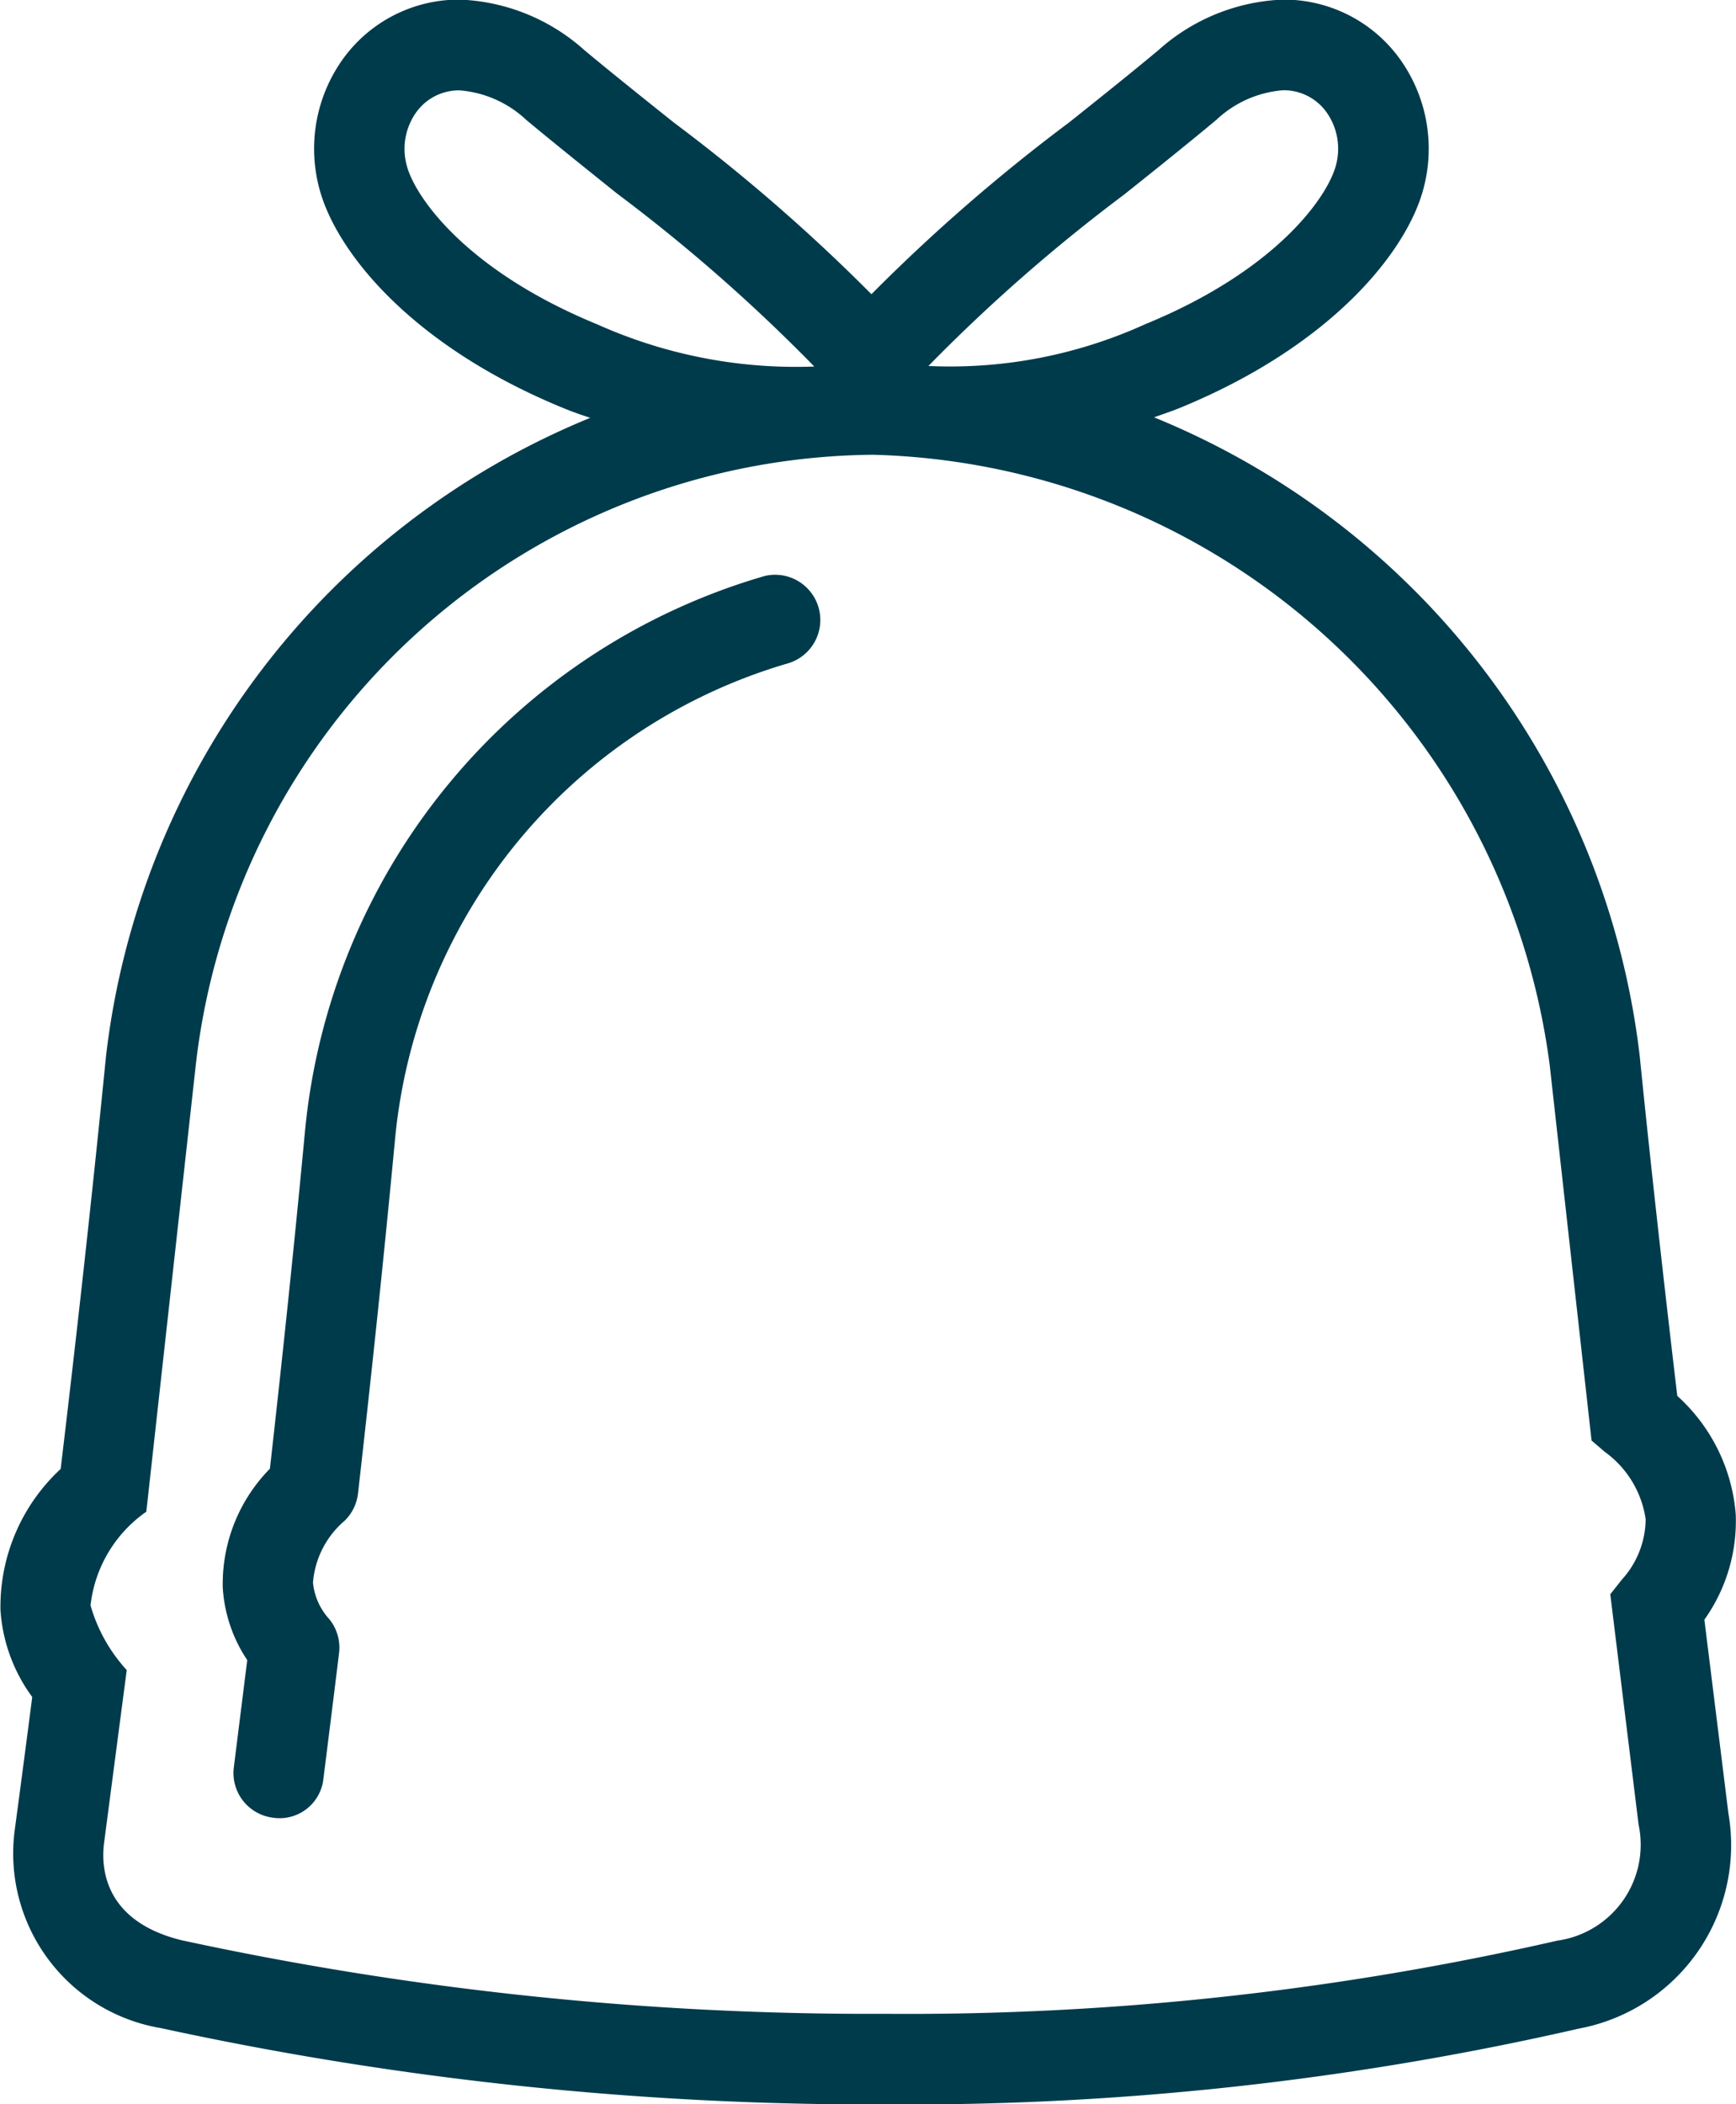 <svg xmlns="http://www.w3.org/2000/svg" width="25.959" height="31.457" viewBox="0 0 25.959 31.457">
  <g id="Group_6825" data-name="Group 6825" transform="translate(-263.827 -28.943)">
    <g id="Group_6824" data-name="Group 6824" transform="translate(263.827 28.943)">
      <path id="Path_30954" data-name="Path 30954" d="M289.506,39.068l0,0C289.587,39.077,289.547,39.072,289.506,39.068Z" transform="translate(-275.621 -33.594)" fill="#003b4c"/>
      <path id="Path_30955" data-name="Path 30955" d="M289.313,53.155a2.54,2.54,0,0,0,.469-1.576,2.665,2.665,0,0,0-.874-1.769c-.227-1.919-.411-3.584-.562-5.083a11.791,11.791,0,0,0-7.261-9.545c.125-.047.251-.087.377-.138,2.288-.936,3.394-2.342,3.645-3.261a2.3,2.3,0,0,0-.378-2,2.137,2.137,0,0,0-1.712-.846,2.956,2.956,0,0,0-1.868.756c-.414.345-.873.712-1.336,1.081a26.677,26.677,0,0,0-2.955,2.567,26.819,26.819,0,0,0-2.956-2.567c-.463-.37-.922-.736-1.336-1.081a2.954,2.954,0,0,0-1.867-.756,2.138,2.138,0,0,0-1.713.846,2.3,2.3,0,0,0-.378,2c.252.919,1.358,2.324,3.645,3.261.132.055.264.1.4.145a11.779,11.779,0,0,0-7.241,9.544c-.194,1.956-.422,4.03-.678,6.169a2.807,2.807,0,0,0-.9,2.109,2.461,2.461,0,0,0,.475,1.3q-.129,1-.262,1.991a2.648,2.648,0,0,0,2.188,2.959,50.1,50.1,0,0,0,10.832,1.14h0a45.005,45.005,0,0,0,10.369-1.133,2.789,2.789,0,0,0,2.237-3.214Zm-8.657-21.319c.47-.375.936-.748,1.358-1.1a1.642,1.642,0,0,1,1-.444.786.786,0,0,1,.638.314.942.942,0,0,1,.149.818c-.128.467-.888,1.563-2.853,2.367a7.045,7.045,0,0,1-3.238.623A25.434,25.434,0,0,1,280.656,31.837Zm-10.744-.41a.941.941,0,0,1,.149-.818.786.786,0,0,1,.638-.314,1.642,1.642,0,0,1,1,.444c.421.35.887.723,1.357,1.1a25.417,25.417,0,0,1,2.947,2.584c.04,0,.082-.007,0,0a7.261,7.261,0,0,1-3.242-.629C270.8,32.989,270.039,31.893,269.912,31.427Zm18.417,24.791a1.448,1.448,0,0,1-1.215,1.736,43.649,43.649,0,0,1-10.049,1.094h0a48.73,48.73,0,0,1-10.522-1.1c-1.186-.291-1.205-1.119-1.159-1.461l.338-2.578a2.4,2.4,0,0,1-.541-.967,1.972,1.972,0,0,1,.834-1.4l.739-6.672a10.283,10.283,0,0,1,10.125-9.128A10.479,10.479,0,0,1,287,44.863l.626,5.614.2.171a1.505,1.505,0,0,1,.609,1.005,1.358,1.358,0,0,1-.353.9l-.176.222Z" transform="translate(-263.827 -28.943)" fill="#003b4c"/>
    </g>
    <path id="Path_30956" data-name="Path 30956" d="M271.49,62.818q.118-.933.233-1.87a.675.675,0,0,0-.147-.509.946.946,0,0,1-.243-.545,1.357,1.357,0,0,1,.478-.929.68.68,0,0,0,.195-.4c.208-1.83.394-3.606.552-5.275a8.212,8.212,0,0,1,5.875-7.137.676.676,0,0,0-.344-1.307,9.587,9.587,0,0,0-6.877,8.318c-.15,1.593-.326,3.283-.523,5.027a2.456,2.456,0,0,0-.705,1.778,2.181,2.181,0,0,0,.366,1.083q-.1.8-.2,1.6a.673.673,0,0,0,.584.756A.659.659,0,0,0,271.49,62.818Z" transform="translate(-2.826 -7.293)" fill="#003b4c"/>
  </g>
</svg>
